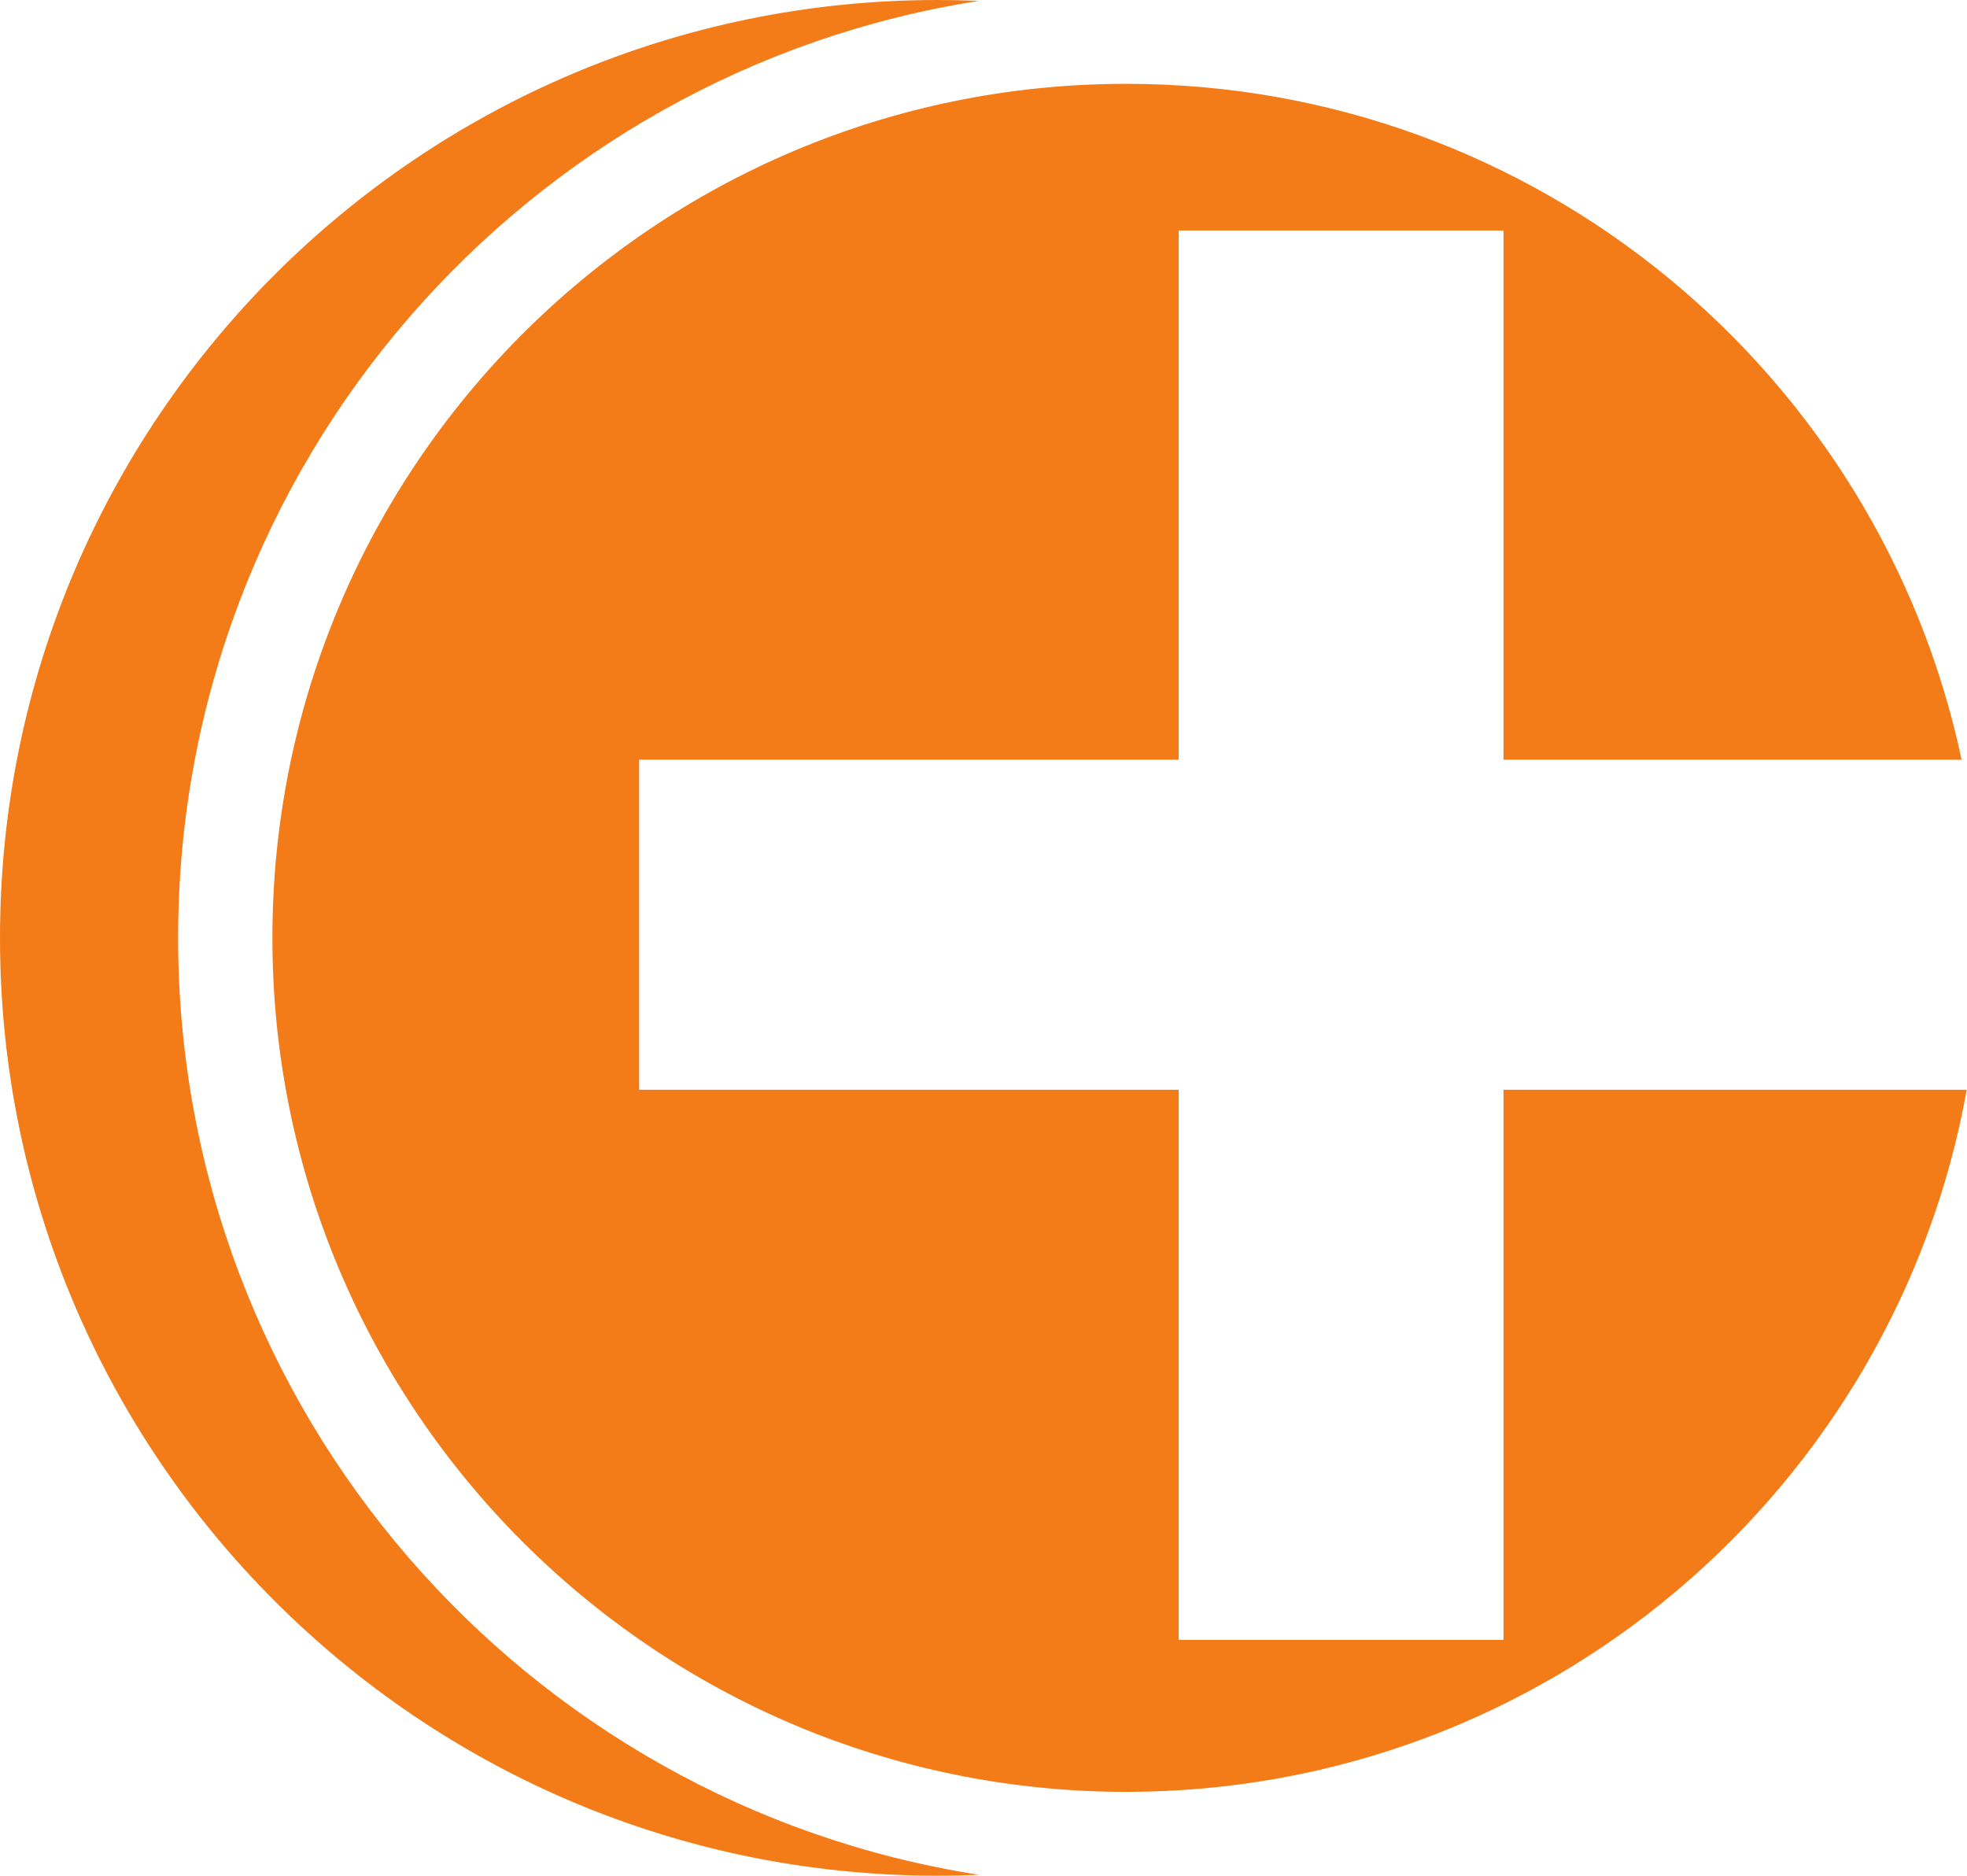 <svg width="537" height="512" viewBox="0 0 537 512" fill="none" xmlns="http://www.w3.org/2000/svg">
<path fill-rule="evenodd" clip-rule="evenodd" d="M267.286 511.756C143.412 492.442 48.625 385.289 48.625 255.998C48.625 126.714 143.402 19.566 267.266 0.243C263.531 0.082 259.775 0 256 0C114.615 0 0 114.615 0 256C0 397.385 114.615 512 256 512C259.782 512 263.544 511.918 267.286 511.756Z" fill="#F37C18"/>
<path fill-rule="evenodd" clip-rule="evenodd" d="M535.524 207.372H410.459V62.925H321.788V207.372H174.481V297.473H321.788V447.64H410.459V297.473H536.924C517.358 406.433 422.078 489.115 307.486 489.115C178.739 489.115 74.368 384.745 74.368 255.998C74.368 127.25 178.739 22.88 307.486 22.88C419.557 22.88 513.158 101.965 535.524 207.372Z" fill="#F37C18"/>
</svg>
